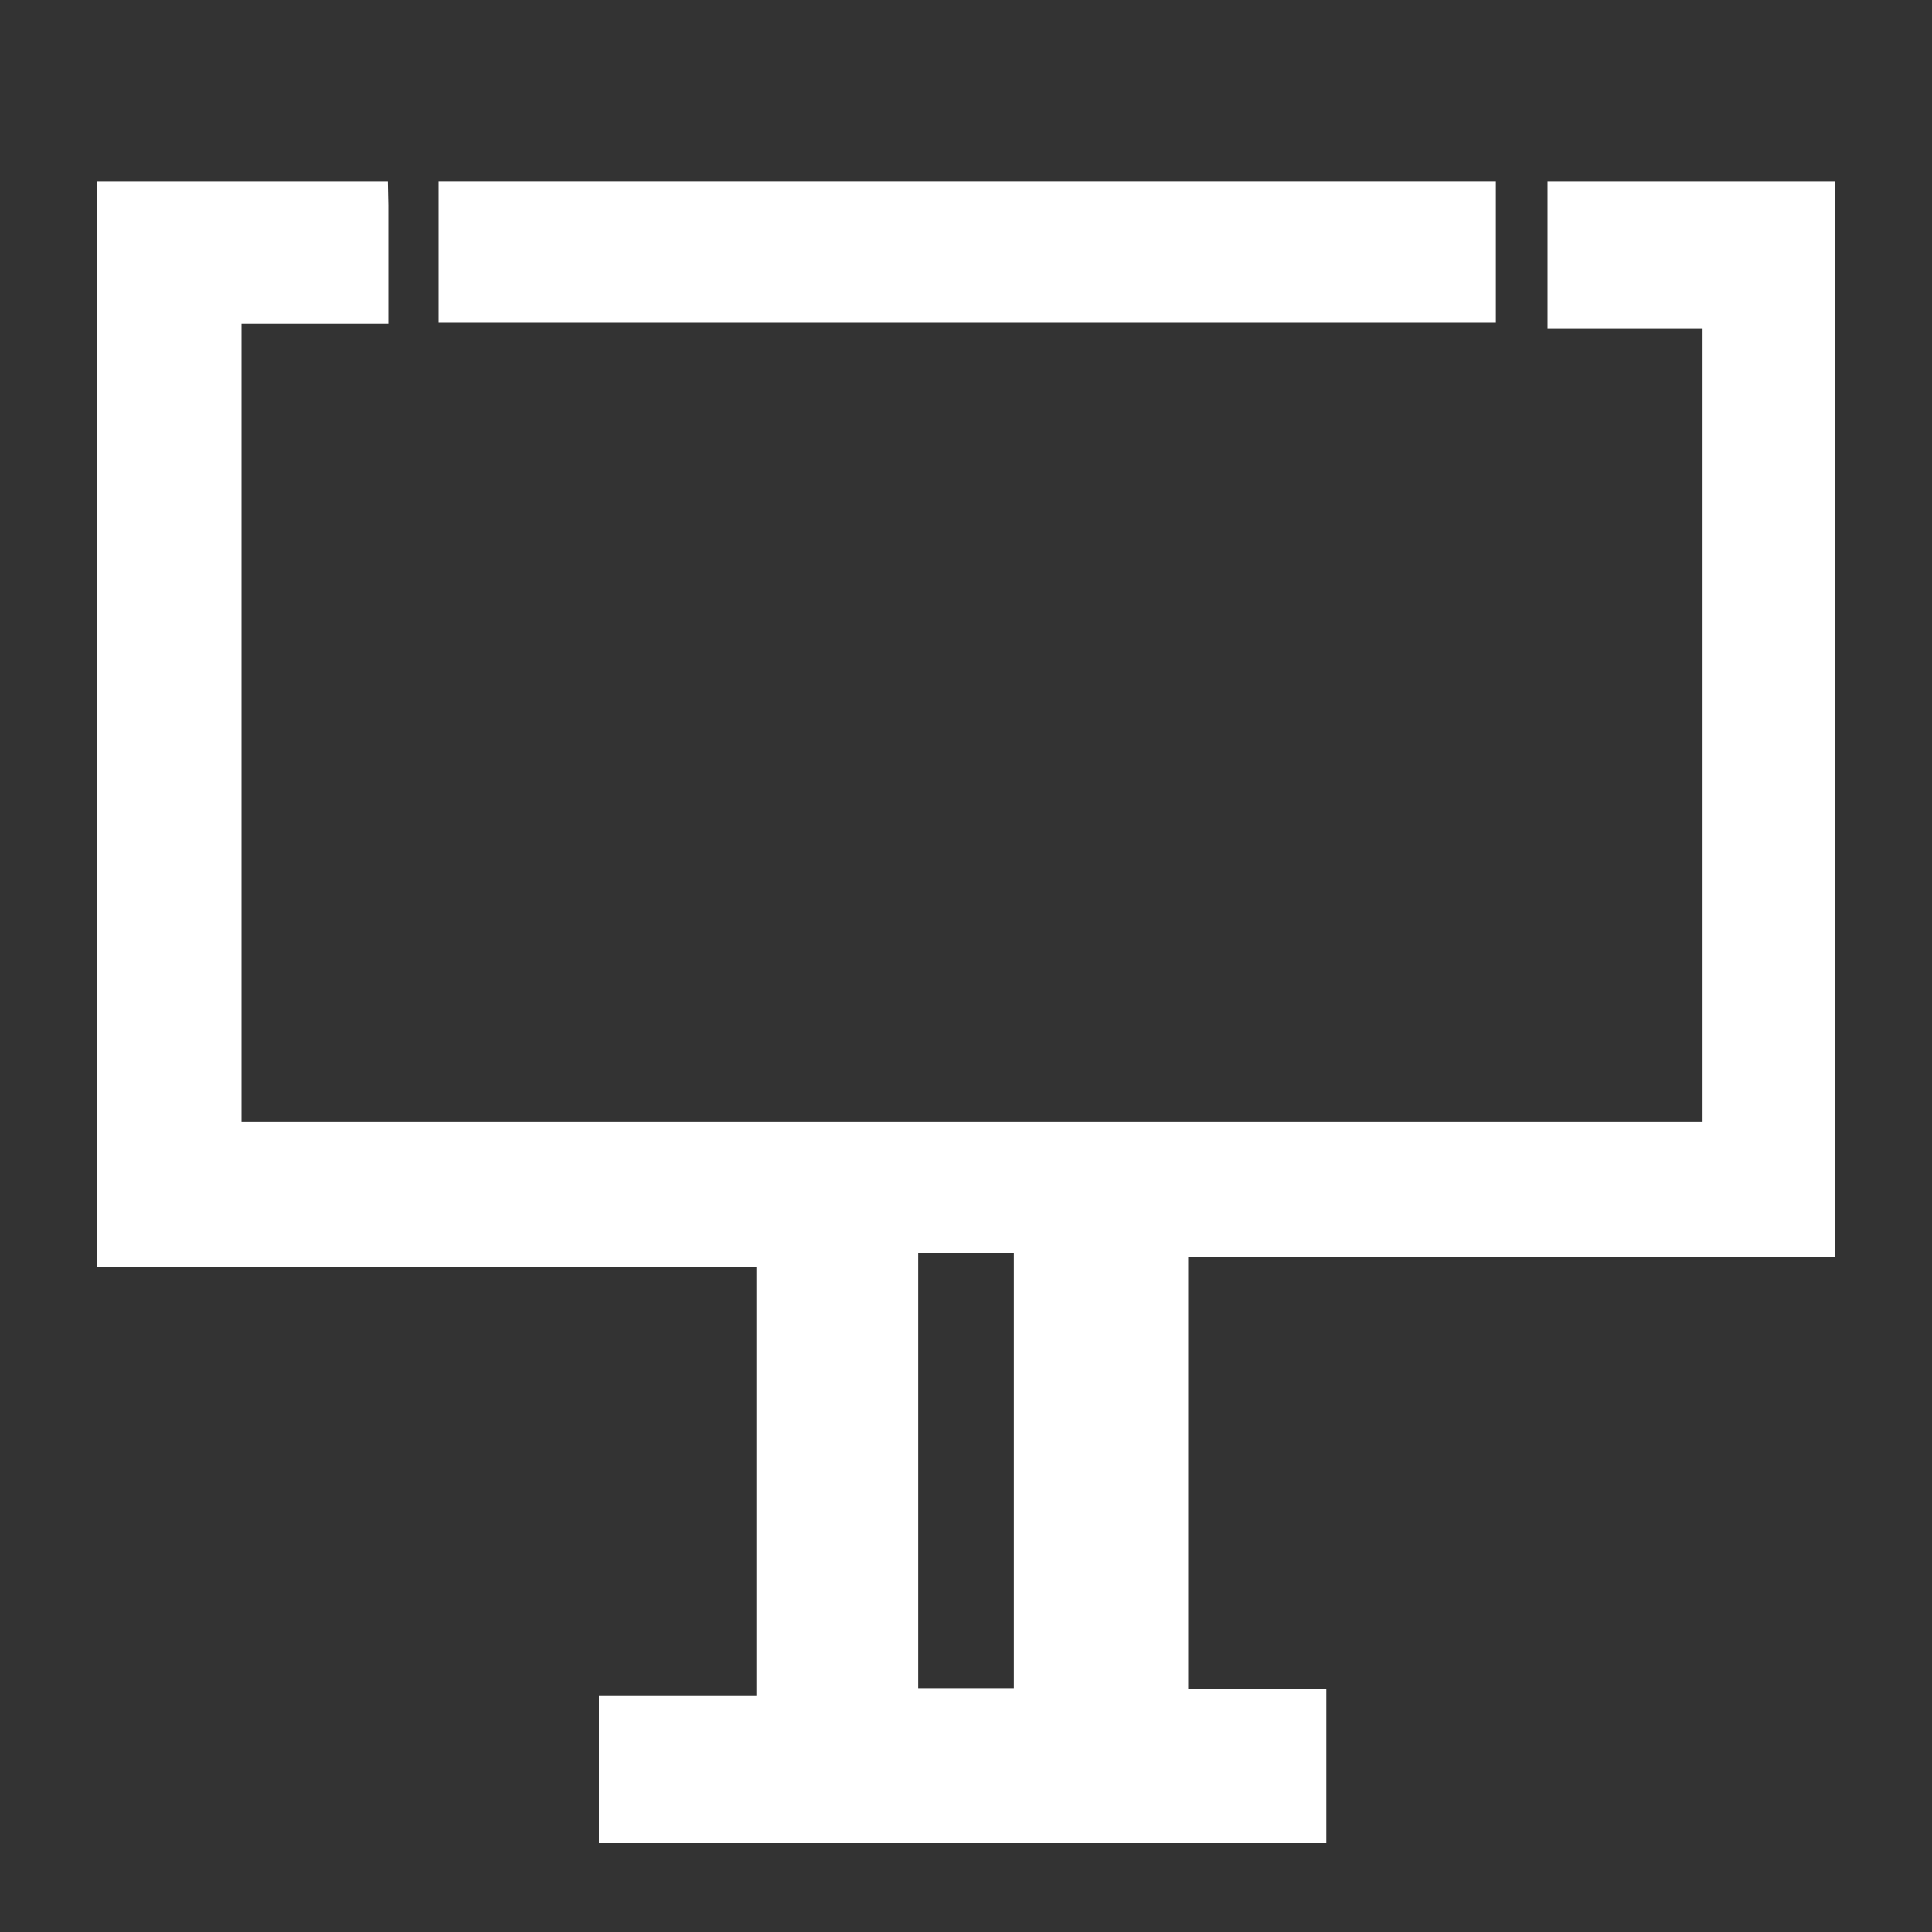 <?xml version="1.0" encoding="utf-8"?>
<!-- Generator: Adobe Illustrator 23.0.3, SVG Export Plug-In . SVG Version: 6.00 Build 0)  -->
<svg version="1.1" id="Layer_1" xmlns="http://www.w3.org/2000/svg" xmlns:xlink="http://www.w3.org/1999/xlink" x="0px" y="0px"
	 viewBox="0 0 40 40" style="enable-background:new 0 0 40 40;" xml:space="preserve">
<rect x="0" y="0" width="40" height="40" fill="#333333" stroke="none"/>
<style type="text/css">
	.st0{fill:#FFFFFF;}
</style>
<path class="st0" d="M104.09-42.02c0,6.38-0.01,12.77,0,19.15c0,0.18,0,0.37-0.06,0.55c-0.07,0.2-0.21,0.37-0.35,0.53
	c-0.63,0.74-1.33,1.71-2.22,2.13c-1.05,0.5-2.48,0.39-3.61,0.38c-8.55,0-17.1-0.07-25.65-0.06c-0.82,0-1.67,0-2.44-0.3
	c-1.15-0.44-2.87-1.98-2.86-3.28c0.01-6.28,0-12.55,0-18.83c0-0.43,0-0.88,0.17-1.27c0.69-1.59,2.95-2.01,4.47-2.24
	c2.48-0.38,5.01-0.27,7.51-0.17c0.28,0.01,0.56,0.02,0.84,0.02c0.93,0.03,1.91,0.14,2.84,0.04c0.3-0.03,0.77-0.25,1.02,0
	c-1.62-1.61-2.9-2.84-4.14-4.11c-0.39-0.4-1.2-0.82-0.57-1.5c0.74-0.79,1.2,0.1,1.64,0.53c1.21,1.15,2.47,2.27,3.54,3.55
	c1,1.19,1.62,0.95,2.57-0.06c2.43-2.56,4.98-5.01,7.48-7.5c0.4-0.4,0.85-0.87,1.4-0.24c0.45,0.52,0,0.91-0.35,1.26
	c-1.18,1.19-2.36,2.37-3.54,3.56c-1.41,1.41-2.82,2.82-4.53,4.52c3.48,0,6.97-0.15,10.45-0.05c1.38,0.04,2.77,0,4.01,0.67
	C102.51-44.32,104.09-43.02,104.09-42.02z M82.25-42.4c-2.59,0.06-5.19-0.13-7.77,0.37c-2.55,0.49-3.81,1.67-4.22,4.23
	c-0.57,3.56-0.58,7.14-0.02,10.71c0.44,2.78,1.66,4.08,4.44,4.41c4.98,0.6,9.99,0.61,14.98,0.01c2.68-0.32,3.96-1.62,4.38-4.26
	c0.59-3.62,0.57-7.27,0.01-10.89c-0.4-2.58-1.67-3.76-4.21-4.23C87.32-42.51,84.78-42.35,82.25-42.4z M100.37-35.6
	c-0.05-0.86-0.47-1.45-1.31-1.54c-0.94-0.11-1.57,0.43-1.63,1.36c-0.07,0.95,0.53,1.52,1.46,1.54
	C99.75-34.22,100.21-34.78,100.37-35.6z M100.37-28.95c-0.07-0.85-0.5-1.44-1.35-1.51c-0.94-0.08-1.56,0.47-1.6,1.4
	c-0.04,0.95,0.56,1.51,1.5,1.5C99.78-27.55,100.24-28.12,100.37-28.95z"/>
<path class="st0" d="M47.98,108.63c-5.51,0-11.02-0.06-16.53,0.04c-1.82,0.03-2.36-0.6-2.31-2.36c0.11-3.65,0.08-7.3,0.01-10.95
	c-0.03-1.5,0.53-2.04,2.01-2c2.93,0.08,5.87,0.05,8.8,0.01c1.2-0.02,1.75,0.33,1.93,1.65c0.44,3.16,2.97,5.23,6.07,5.24
	c3.1,0,5.65-2.08,6.09-5.22c0.18-1.32,0.71-1.69,1.92-1.67c2.93,0.05,5.87,0.07,8.8-0.01c1.47-0.04,2.05,0.47,2.03,1.98
	c-0.07,3.79-0.08,7.59,0,11.38c0.03,1.57-0.67,1.94-2.08,1.92C59.15,108.6,53.57,108.63,47.98,108.63z"/>
<path class="st0" d="M31.76,91.42c0-3.66-0.07-7.08,0.08-10.49c0.02-0.46,1.1-1.25,1.7-1.26c9.66-0.08,19.32-0.05,28.97-0.07
	c1.16,0,1.71,0.43,1.7,1.64c-0.03,3.28-0.01,6.57-0.01,10.18c-3.08,0-6.06,0.07-9.03-0.02c-2.02-0.06-3,0.56-3.08,2.77
	c-0.09,2.44-1.99,4.11-4.15,4.1c-2.02-0.01-3.96-1.66-4.03-3.99c-0.08-2.51-1.31-2.97-3.43-2.88C37.69,91.51,34.9,91.42,31.76,91.42
	z"/>
<path class="st0" d="M33.63,77.56c-0.42-1.64,0.13-2.26,1.69-2.25c8.46,0.03,16.92,0.03,25.38,0c1.63-0.01,1.98,0.75,1.64,2.25
	C52.8,77.56,43.28,77.56,33.63,77.56z"/>
<path class="st0" d="M35.38,73.2c-0.51-1.63,0.12-2.21,1.75-2.2c7.24,0.04,14.48,0.04,21.72,0c1.5-0.01,2.18,0.5,1.77,2.2
	C52.24,73.2,43.83,73.2,35.38,73.2z"/>
<path class="st0" d="M38,26.04V3.75h-5.96v3.06h3.21v16.42H5V6.7h3.04V4.25L8.03,3.75H2v22.48h13.66v8.87H12.4v3.06h15.06v-3.19
	H24.6v-8.94H38z M20.99,34.95h-1.98v-9h1.98V34.95z"/>
<rect x="9.08" y="3.75" class="st0" width="21.89" height="2.93"/>
</svg>
